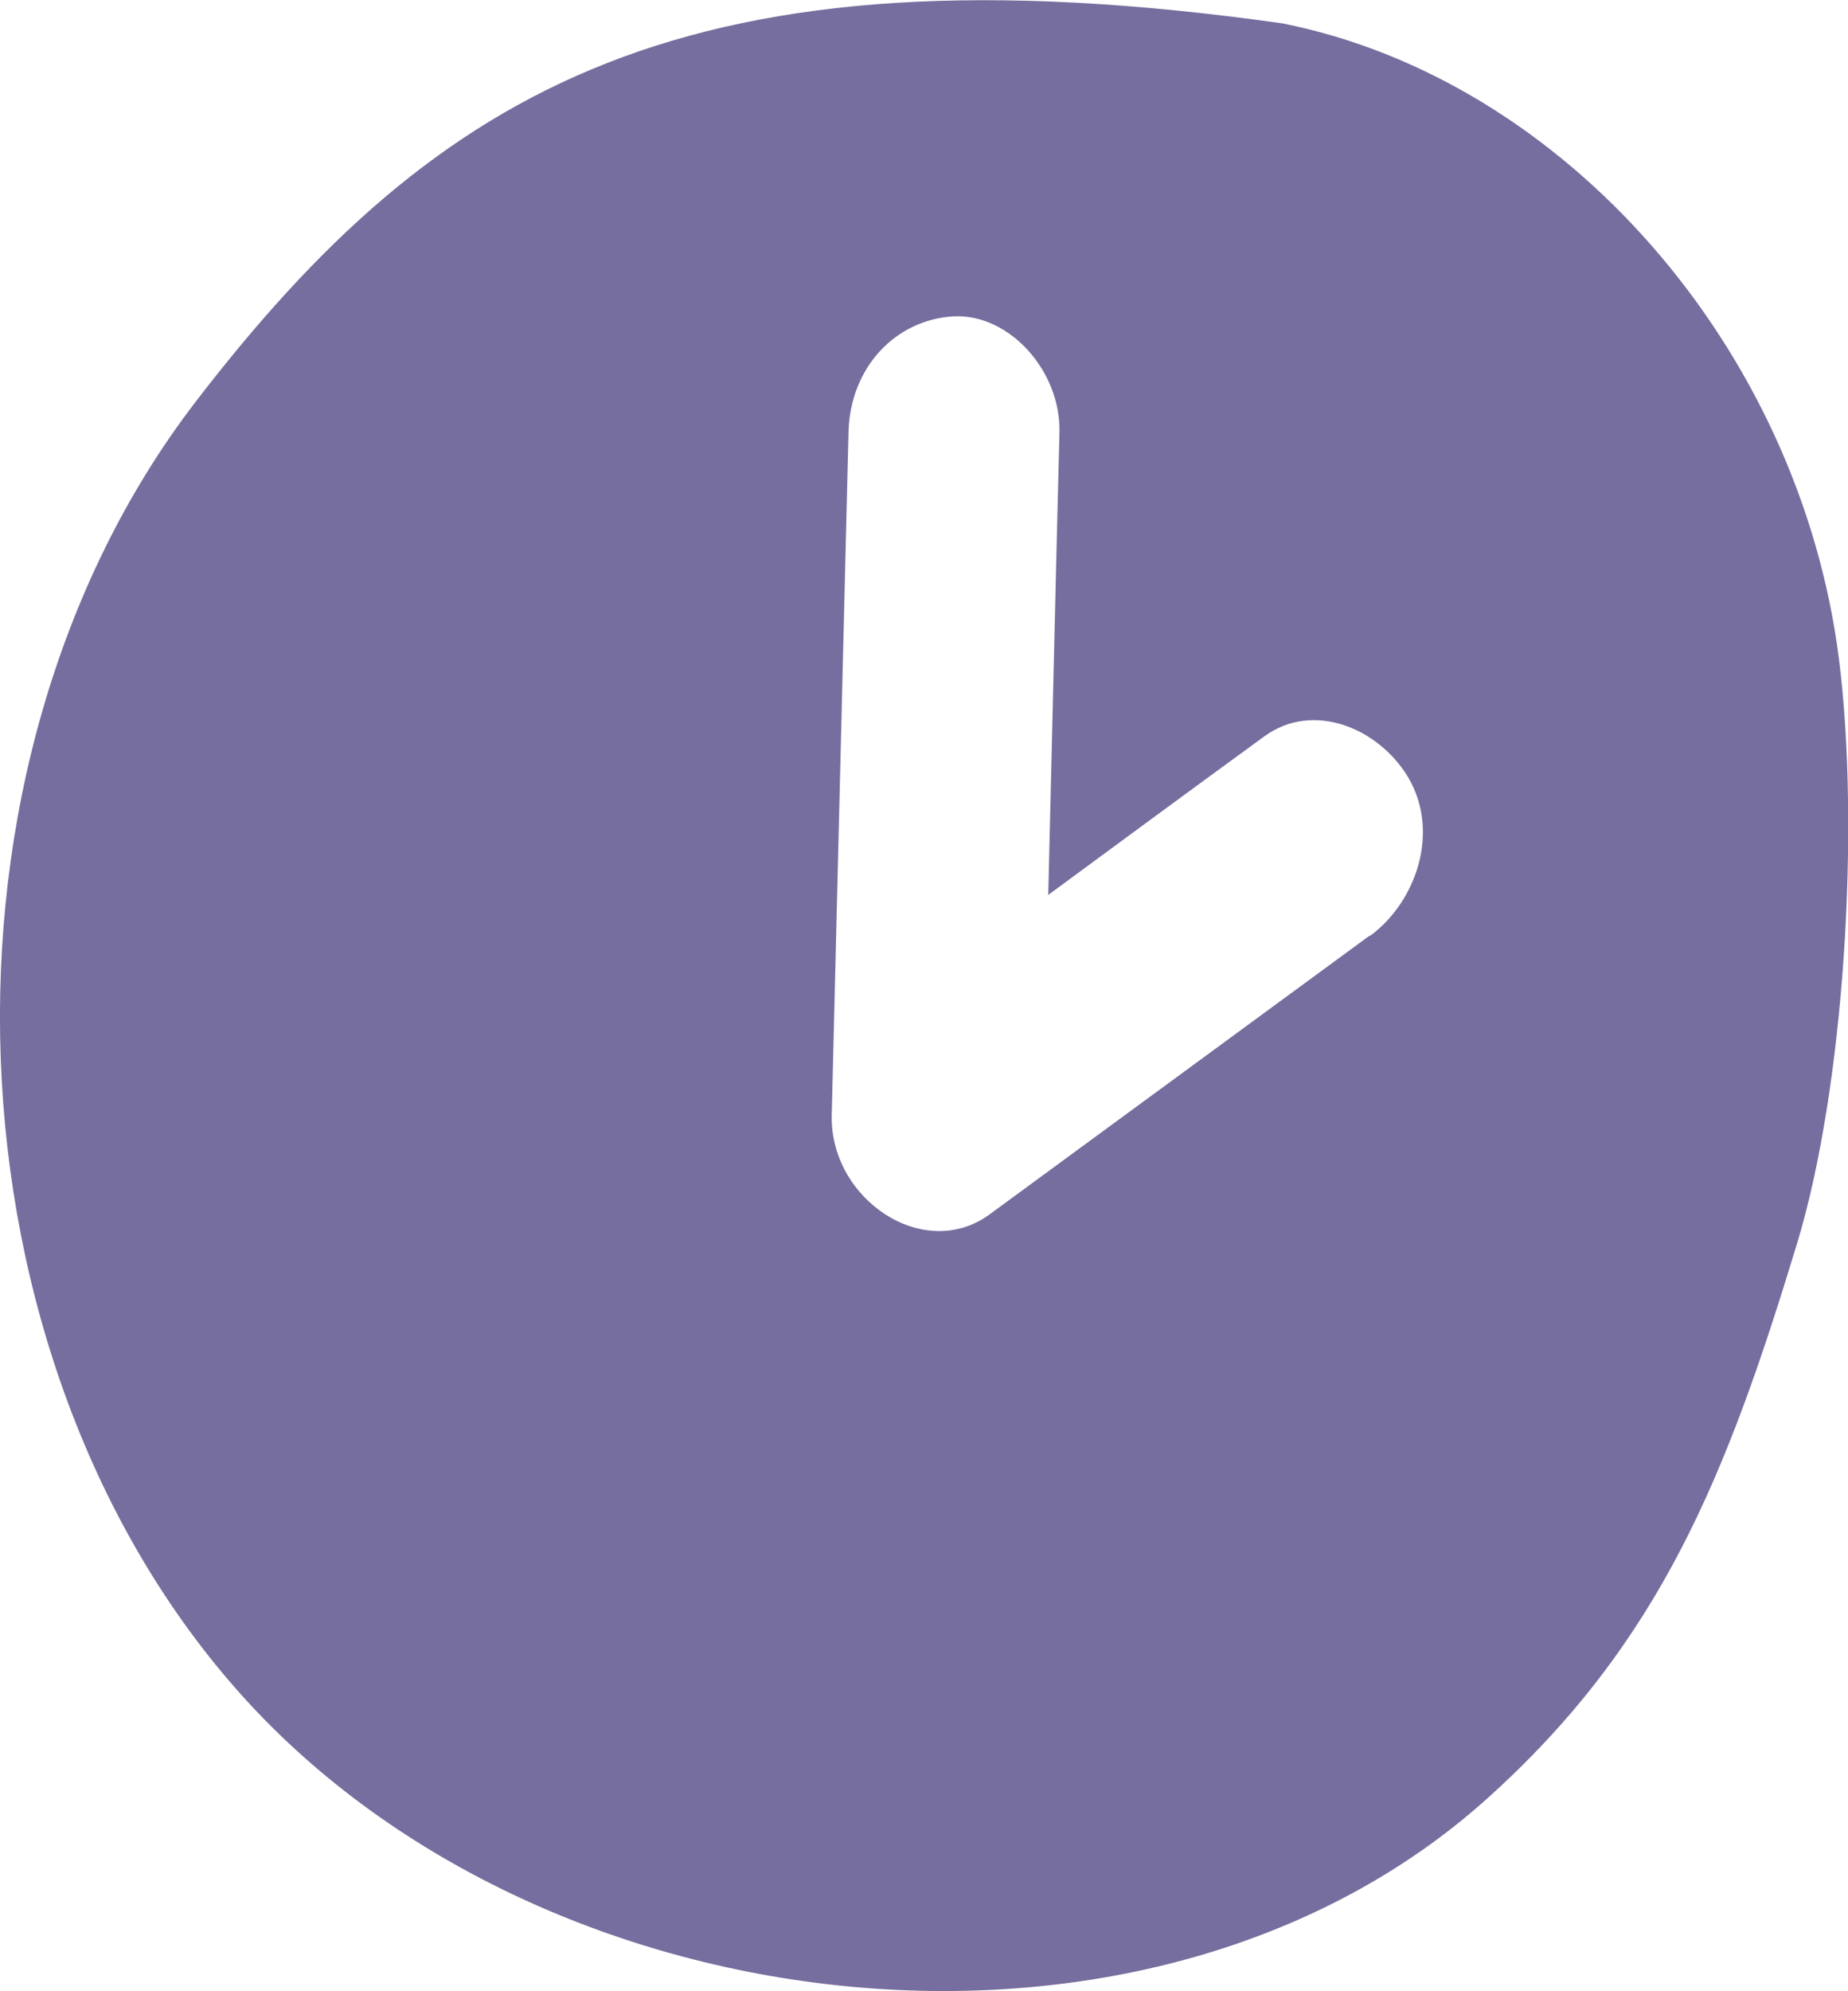 <svg width="13" height="14" viewBox="0 0 13 14" fill="none" xmlns="http://www.w3.org/2000/svg">
<path d="M12.937 4.638C12.661 2.449 11.004 0.557 9.019 0.164C4.849 -0.423 3.081 0.605 1.373 2.829C-0.584 5.381 -0.43 9.561 1.712 11.932C3.855 14.302 8.112 14.76 10.463 12.644C11.678 11.552 12.144 10.381 12.641 8.745C12.98 7.63 13.083 5.8 12.937 4.638ZM9.631 6.581C8.743 7.233 7.851 7.885 6.963 8.537C6.498 8.879 5.835 8.429 5.851 7.838C5.89 6.236 5.93 4.638 5.969 3.036C5.981 2.582 6.301 2.246 6.711 2.224C7.102 2.207 7.461 2.608 7.453 3.036C7.425 4.12 7.401 5.208 7.374 6.292C7.879 5.92 8.384 5.549 8.893 5.178C9.236 4.927 9.698 5.117 9.907 5.467C10.132 5.851 9.962 6.339 9.642 6.577L9.631 6.581Z" fill="#756E9E"/>
</svg>
